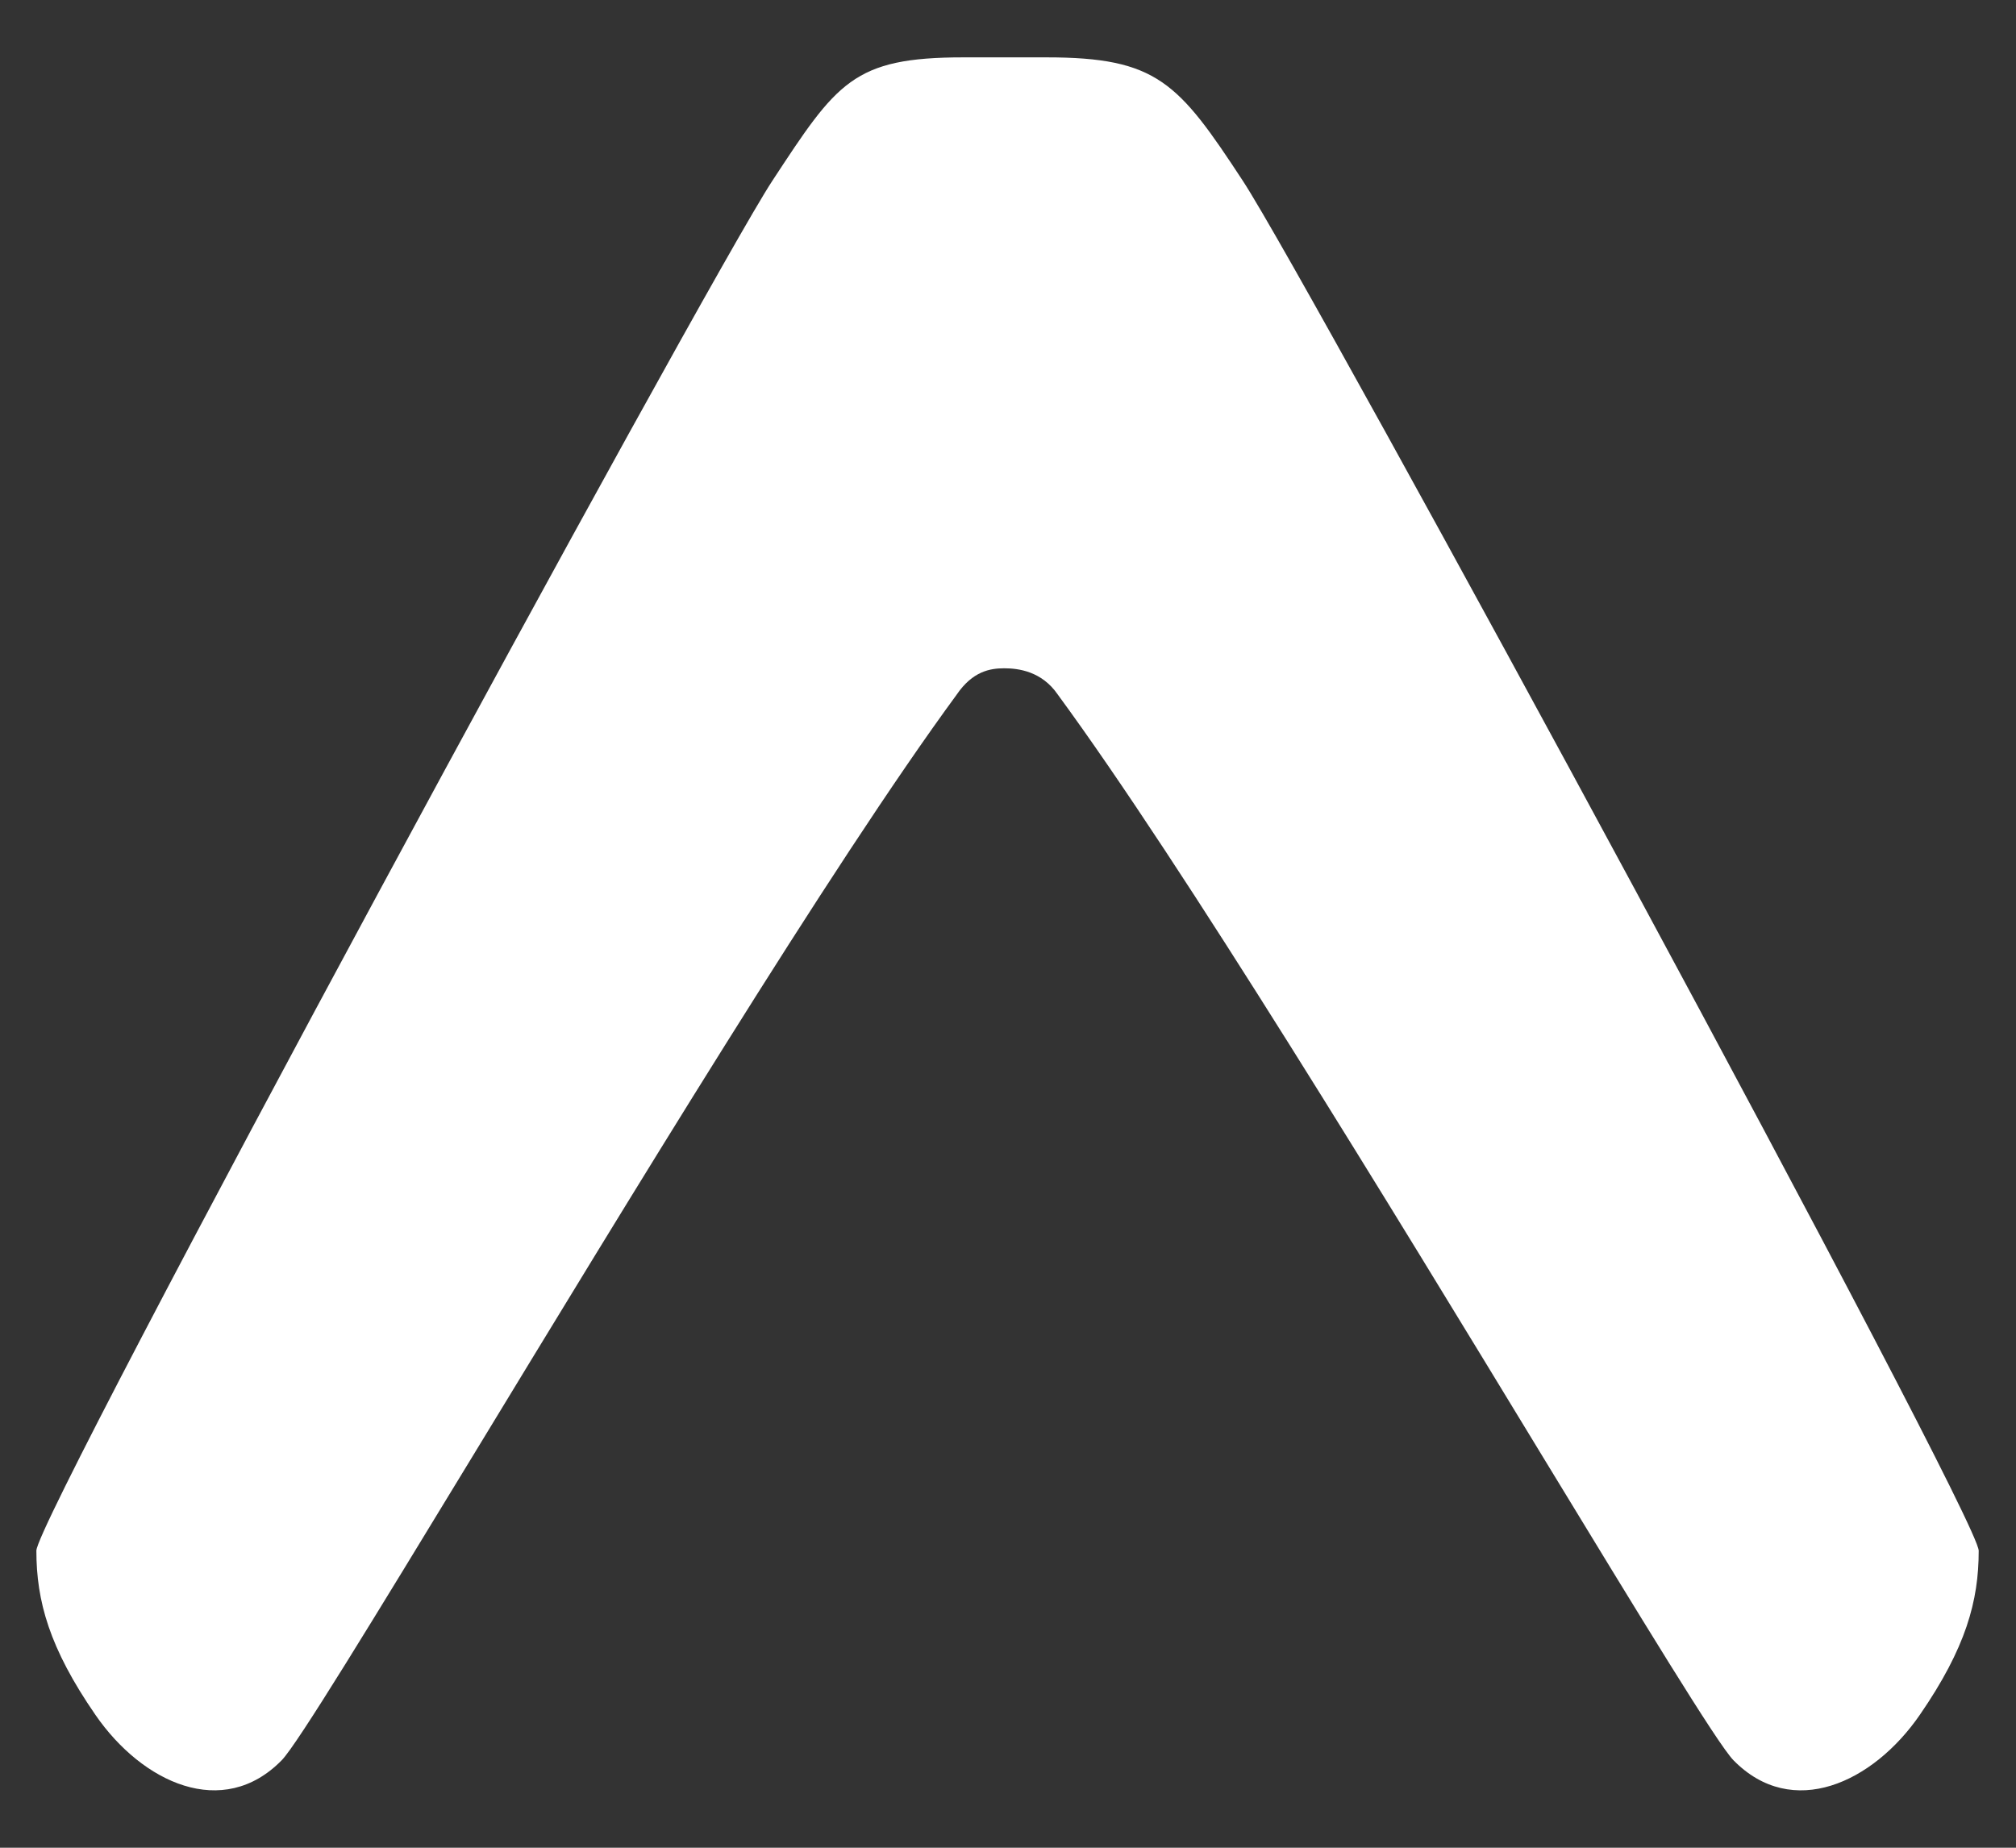 <?xml version="1.0" encoding="UTF-8" standalone="no"?>
<!DOCTYPE svg PUBLIC "-//W3C//DTD SVG 1.1//EN" "http://www.w3.org/Graphics/SVG/1.1/DTD/svg11.dtd">
<svg width="100%" height="100%" viewBox="0 0 24 22" version="1.1" xmlns="http://www.w3.org/2000/svg" xmlns:xlink="http://www.w3.org/1999/xlink" xml:space="preserve" xmlns:serif="http://www.serif.com/" style="fill-rule:evenodd;clip-rule:evenodd;stroke-linejoin:round;stroke-miterlimit:2;">
    <rect x="0" y="0" width="24" height="22" fill="#333333" stroke="none"/>
    <path d="M11.39,8.269C11.58,7.992 11.787,7.957 11.955,7.957C12.123,7.957 12.402,7.992 12.592,8.269C14.082,10.299 16.542,14.344 18.357,17.329C19.541,19.274 20.45,20.769 20.637,20.959C21.337,21.673 22.297,21.228 22.855,20.418C23.404,19.621 23.556,19.061 23.556,18.464C23.556,18.057 15.598,3.377 14.797,2.155C14.027,0.98 13.775,0.683 12.457,0.683L11.469,0.683C10.154,0.683 9.964,0.98 9.193,2.155C8.392,3.377 0.433,18.057 0.433,18.463C0.433,19.061 0.586,19.621 1.136,20.418C1.694,21.228 2.654,21.673 3.354,20.958C3.54,20.768 4.449,19.274 5.633,17.328C7.448,14.344 9.9,10.299 11.391,8.268L11.39,8.269Z" style="fill:white;fill-rule:nonzero;"/>
</svg>
